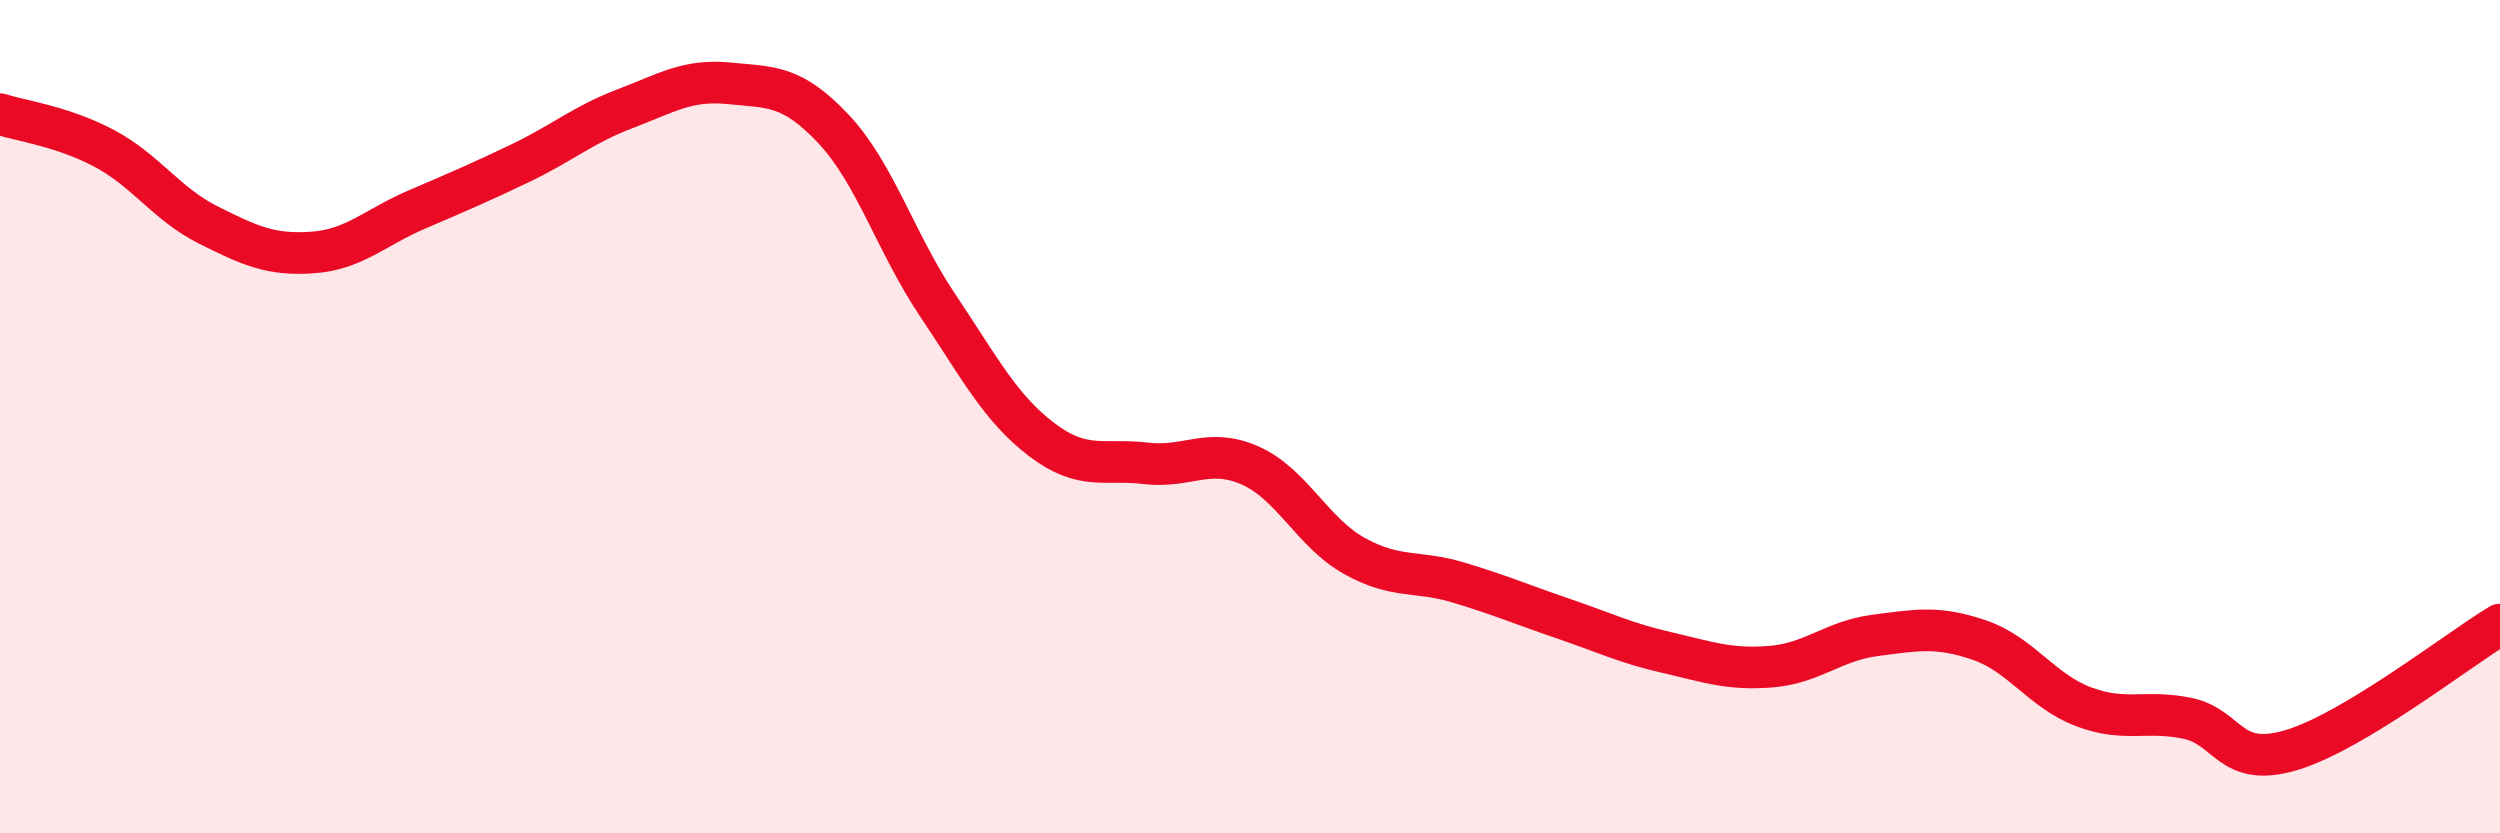 
    <svg width="60" height="20" viewBox="0 0 60 20" xmlns="http://www.w3.org/2000/svg">
      <path
        d="M 0,2.74 C 0.5,2.9 1.5,3.03 2.5,3.56 C 3.5,4.09 4,4.9 5,5.4 C 6,5.9 6.5,6.13 7.5,6.06 C 8.5,5.99 9,5.46 10,5.03 C 11,4.6 11.5,4.39 12.5,3.91 C 13.5,3.43 14,2.99 15,2.61 C 16,2.23 16.5,1.9 17.5,2 C 18.5,2.1 19,2.03 20,3.09 C 21,4.15 21.5,5.83 22.5,7.32 C 23.5,8.81 24,9.79 25,10.55 C 26,11.31 26.5,11 27.5,11.12 C 28.5,11.24 29,10.73 30,11.17 C 31,11.61 31.5,12.78 32.5,13.34 C 33.5,13.9 34,13.68 35,13.98 C 36,14.28 36.5,14.5 37.5,14.84 C 38.5,15.18 39,15.43 40,15.66 C 41,15.89 41.5,16.08 42.5,16 C 43.5,15.92 44,15.38 45,15.25 C 46,15.12 46.5,15.02 47.5,15.36 C 48.5,15.7 49,16.58 50,16.96 C 51,17.34 51.5,17.03 52.5,17.24 C 53.5,17.45 53.5,18.45 55,18 C 56.5,17.55 59,15.59 60,14.99L60 20L0 20Z"
        fill="#EB0A25"
        opacity="0.1"
        stroke-linecap="round"
        stroke-linejoin="round"
      />
      <path
        d="M 0,2.74 C 0.5,2.9 1.5,3.03 2.5,3.56 C 3.5,4.09 4,4.9 5,5.4 C 6,5.9 6.5,6.13 7.5,6.06 C 8.5,5.99 9,5.46 10,5.03 C 11,4.6 11.5,4.39 12.5,3.91 C 13.5,3.43 14,2.99 15,2.61 C 16,2.23 16.5,1.9 17.5,2 C 18.5,2.1 19,2.03 20,3.09 C 21,4.15 21.5,5.83 22.5,7.32 C 23.5,8.81 24,9.79 25,10.55 C 26,11.31 26.5,11 27.5,11.12 C 28.5,11.24 29,10.73 30,11.17 C 31,11.61 31.5,12.78 32.5,13.34 C 33.5,13.9 34,13.68 35,13.98 C 36,14.28 36.5,14.5 37.5,14.84 C 38.5,15.18 39,15.43 40,15.66 C 41,15.89 41.5,16.08 42.5,16 C 43.5,15.92 44,15.38 45,15.25 C 46,15.12 46.5,15.02 47.5,15.36 C 48.5,15.7 49,16.58 50,16.96 C 51,17.34 51.5,17.03 52.5,17.24 C 53.5,17.45 53.5,18.45 55,18 C 56.5,17.55 59,15.59 60,14.99"
        stroke="#EB0A25"
        stroke-width="1"
        fill="none"
        stroke-linecap="round"
        stroke-linejoin="round"
      />
    </svg>
  